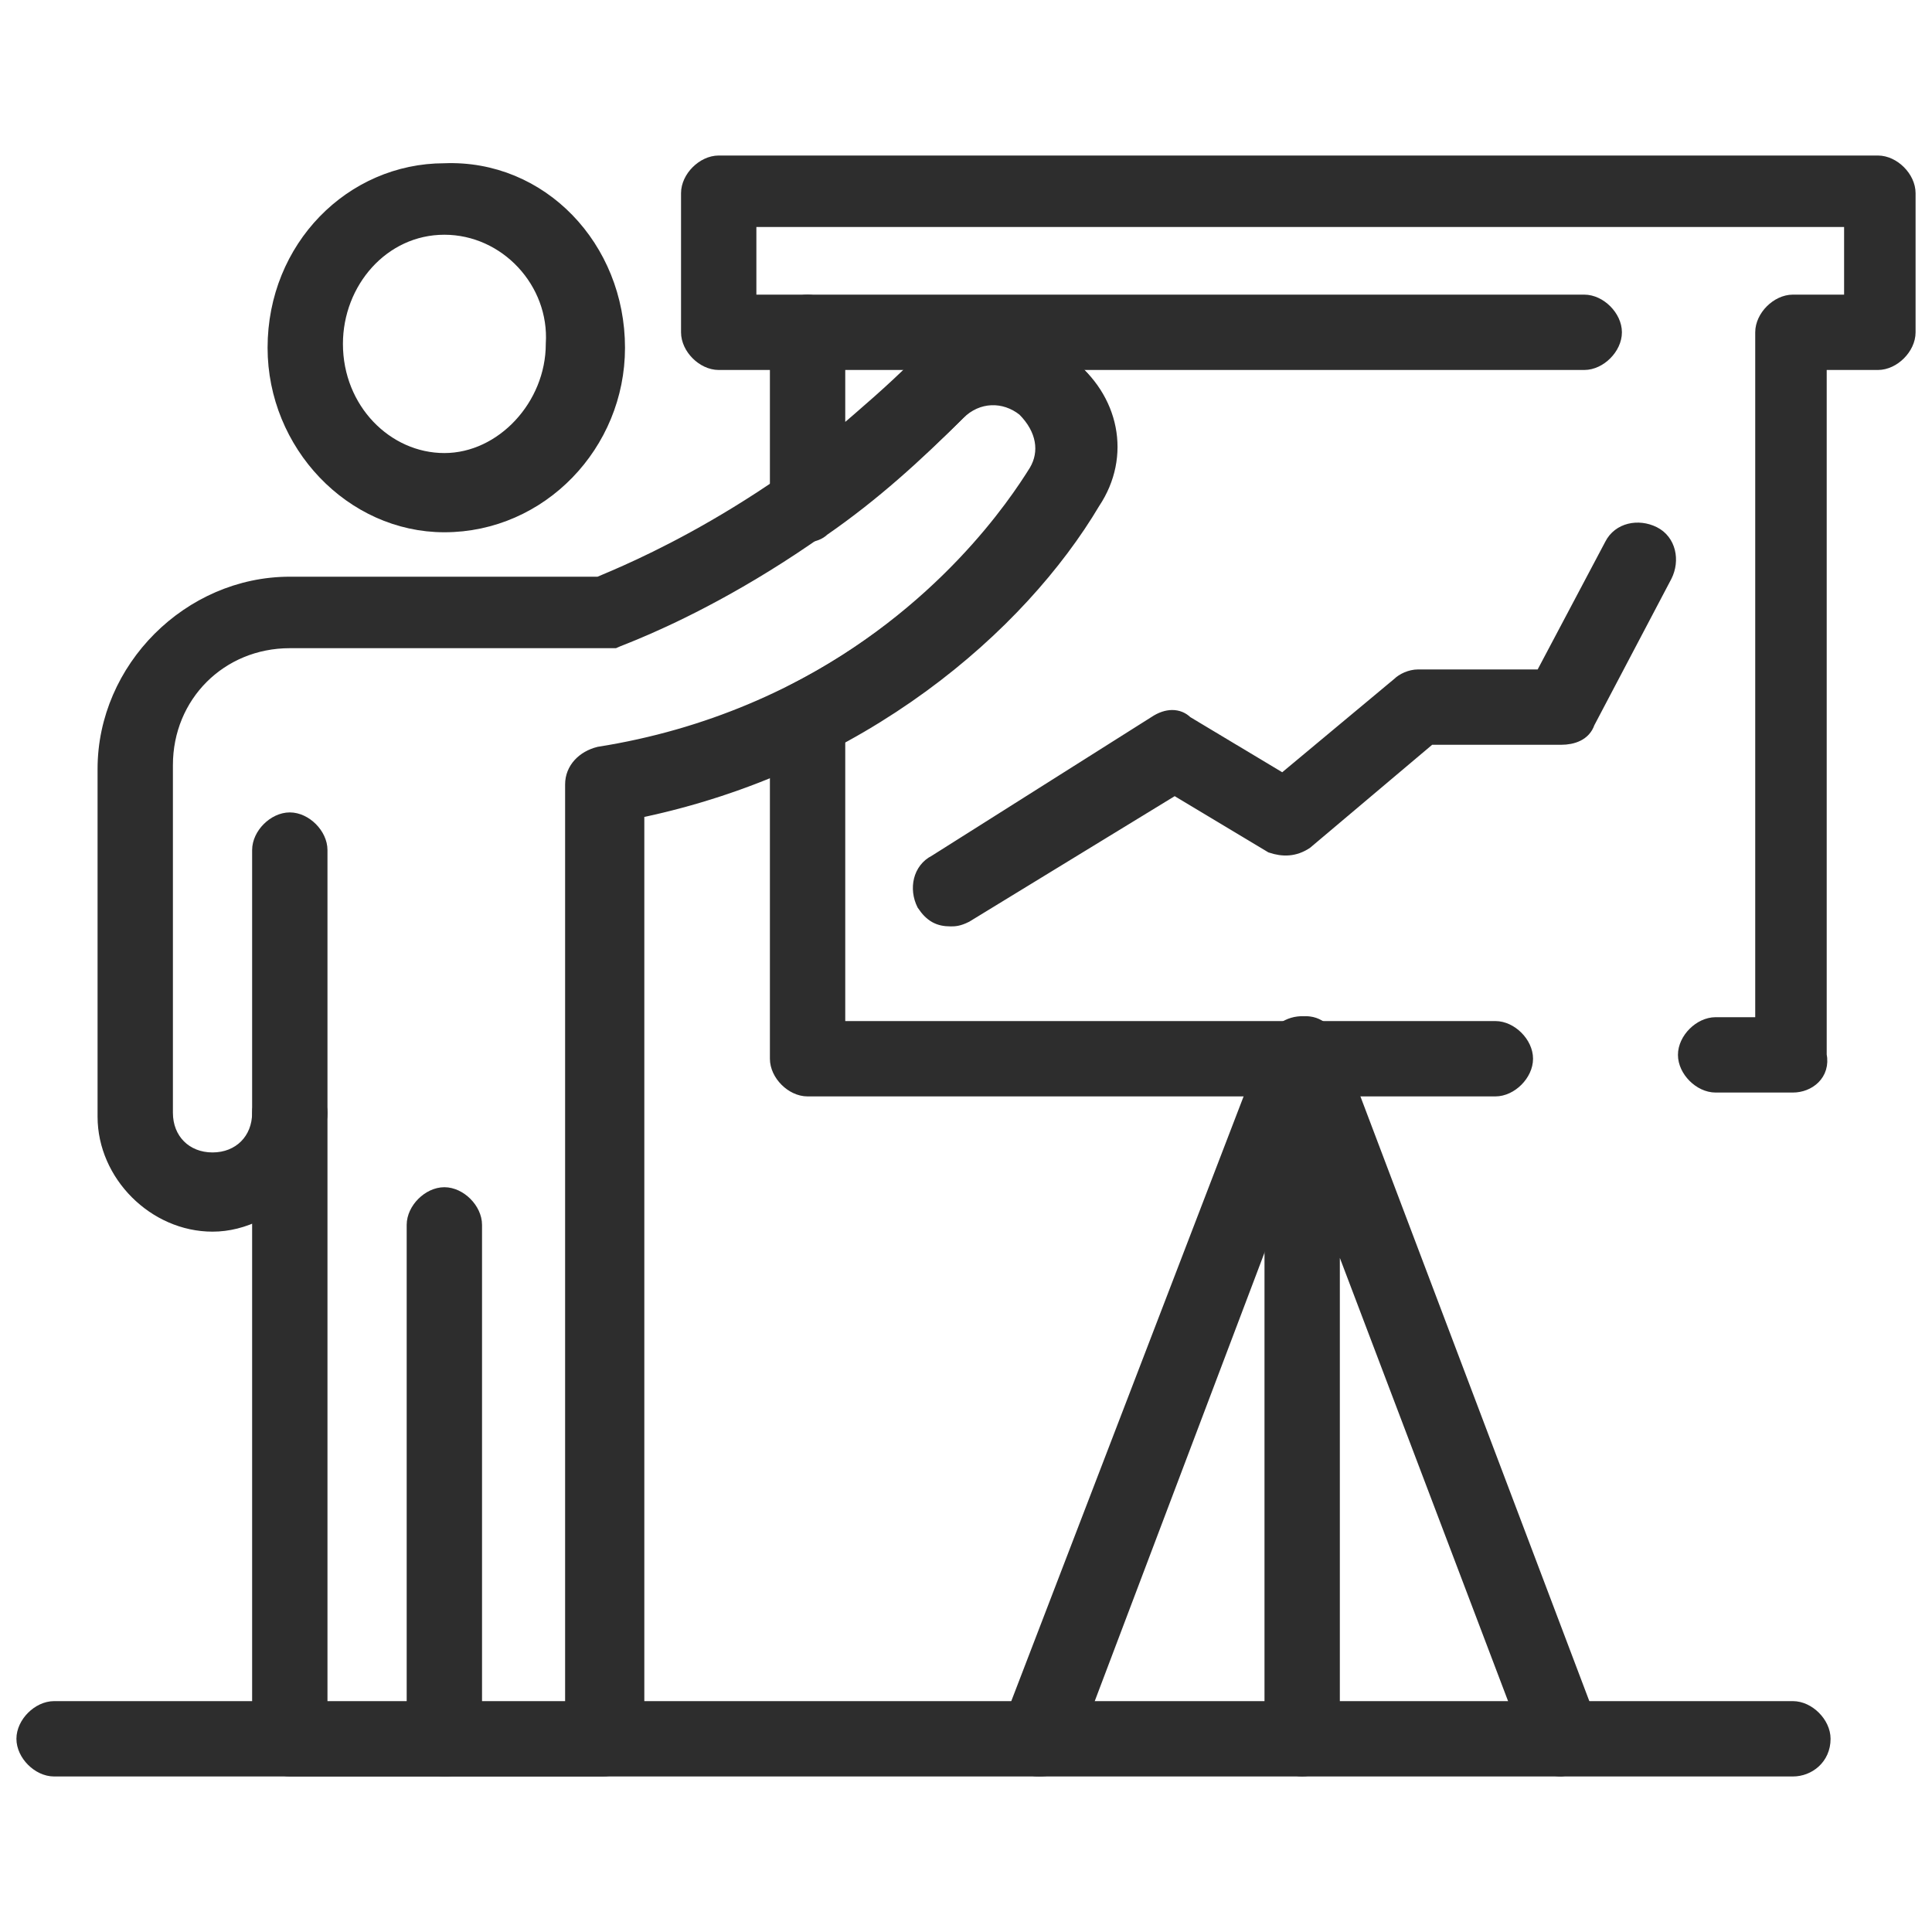 <?xml version="1.0" encoding="utf-8"?>
<!-- Generator: Adobe Illustrator 24.1.1, SVG Export Plug-In . SVG Version: 6.00 Build 0)  -->
<svg version="1.1" id="Layer_1" xmlns="http://www.w3.org/2000/svg" xmlns:xlink="http://www.w3.org/1999/xlink" x="0px" y="0px"
	 viewBox="0 0 50 50" style="enable-background:new 0 0 50 50;" xml:space="preserve">
<style type="text/css">
	.st0{fill:#2D2D2D;stroke:#2D2D2D;stroke-width:0.5;stroke-miterlimit:10;}
	.st1{fill:#2D2D2D;stroke:#2D2D2D;stroke-width:0.35;stroke-miterlimit:10;}
</style>
<rect x="-99.7" y="-71.5" class="st0" width="55.8" height="30.4"/>
<g>
	<path class="st1" d="M11.5,13.6c-2.4,0-4.4-2.1-4.4-4.6c0-2.6,2-4.6,4.4-4.6C14,4.3,16,6.4,16,9C16,11.5,14,13.6,11.5,13.6z
		 M11.5,5.9c-1.6,0-2.8,1.4-2.8,3c0,1.7,1.3,3,2.8,3s2.8-1.4,2.8-3C14.4,7.3,13.1,5.9,11.5,5.9z"/>
	<path class="st1" d="M11.5,45.8c-0.4,0-0.8-0.4-0.8-0.8V31.7c0-0.4,0.4-0.8,0.8-0.8c0.4,0,0.8,0.4,0.8,0.8V45
		C12.3,45.5,12,45.8,11.5,45.8z"/>
	<path class="st1" d="M46.4,45.8h-45c-0.4,0-0.8-0.4-0.8-0.8c0-0.4,0.4-0.8,0.8-0.8h45c0.4,0,0.8,0.4,0.8,0.8
		C47.2,45.5,46.8,45.8,46.4,45.8z"/>
	<path class="st1" d="M26.9,45.8c-0.1,0-0.2,0-0.3-0.1c-0.4-0.2-0.6-0.6-0.5-1L32.9,27c0.2-0.4,0.6-0.6,1-0.5c0.4,0.2,0.6,0.6,0.5,1
		l-6.7,17.7C27.6,45.6,27.3,45.8,26.9,45.8z"/>
	<path class="st1" d="M40.4,45.8c-0.3,0-0.6-0.2-0.7-0.5l-5.2-13.7V45c0,0.4-0.4,0.8-0.8,0.8c-0.4,0-0.8-0.4-0.8-0.8V27.3
		c0-0.4,0.3-0.7,0.7-0.8c0.4-0.1,0.7,0.1,0.9,0.5l6.7,17.7c0.2,0.4-0.1,0.9-0.5,1C40.5,45.8,40.4,45.8,40.4,45.8z"/>
	<path class="st1" d="M24.6,23.8c-0.3,0-0.5-0.1-0.7-0.4c-0.2-0.4-0.1-0.9,0.3-1.1l5.7-3.6c0.3-0.2,0.6-0.2,0.8,0l2.5,1.5l3-2.5
		c0.1-0.1,0.3-0.2,0.5-0.2h3.2l1.8-3.4c0.2-0.4,0.7-0.5,1.1-0.3c0.4,0.2,0.5,0.7,0.3,1.1l-2,3.8c-0.1,0.3-0.4,0.4-0.7,0.4H37
		l-3.2,2.7c-0.3,0.2-0.6,0.2-0.9,0.1l-2.5-1.5L25,23.7C24.8,23.8,24.7,23.8,24.6,23.8z"/>
	<path class="st1" d="M15.6,45.8H7.5c-0.4,0-0.8-0.4-0.8-0.8V31.4c-0.4,0.2-0.8,0.3-1.2,0.3c-1.5,0-2.8-1.3-2.8-2.8v-9
		c0-2.6,2.2-4.8,4.8-4.8h8c0.7-0.3,4.5-1.8,8.3-5.5c1-1,2.6-1.1,3.8-0.2c1.2,0.9,1.5,2.4,0.7,3.6c-1.9,3.2-6,6.8-11.8,8V45
		C16.4,45.5,16,45.8,15.6,45.8z M8.3,44.3h6.5v-24c0-0.4,0.3-0.7,0.7-0.8c5.7-0.9,9.6-4.4,11.4-7.4c0.3-0.5,0.2-1.1-0.3-1.6
		c-0.5-0.4-1.2-0.4-1.7,0.1c-4.4,4.4-8.8,5.9-9,6c-0.1,0-0.2,0-0.2,0H7.5c-1.8,0-3.2,1.4-3.2,3.2v9c0,0.7,0.5,1.2,1.2,1.2
		c0.7,0,1.2-0.5,1.2-1.2c0-0.4,0.4-0.8,0.8-0.8c0.4,0,0.8,0.4,0.8,0.8V44.3z"/>
	<path class="st1" d="M7.5,29.6c-0.4,0-0.8-0.4-0.8-0.8V22c0-0.4,0.4-0.8,0.8-0.8c0.4,0,0.8,0.4,0.8,0.8v6.8
		C8.3,29.3,7.9,29.6,7.5,29.6z"/>
	<path class="st1" d="M46.4,28.1h-2c-0.4,0-0.8-0.4-0.8-0.8c0-0.4,0.4-0.8,0.8-0.8h1.2V8.6c0-0.4,0.4-0.8,0.8-0.8h1.5V5.7H19.4v2.1
		h1.5c0.4,0,0.8,0.4,0.8,0.8v2.7c0.7-0.6,1.4-1.2,2-1.8c1-1,2.6-1.1,3.8-0.2c1.2,0.9,1.5,2.4,0.7,3.6c-0.7,1.1-2.7,4-6.5,6.1v7.6h17
		c0.4,0,0.8,0.4,0.8,0.8c0,0.4-0.4,0.8-0.8,0.8H20.9c-0.4,0-0.8-0.4-0.8-0.8v-8.8c0-0.3,0.2-0.6,0.4-0.7c3.9-2,5.8-4.9,6.3-5.7
		c0.3-0.5,0.2-1.1-0.3-1.6c-0.5-0.4-1.2-0.4-1.7,0.1c-1.1,1.1-2.2,2.1-3.5,3c-0.2,0.2-0.6,0.2-0.8,0.1c-0.3-0.1-0.4-0.4-0.4-0.7V9.4
		h-1.5c-0.4,0-0.8-0.4-0.8-0.8V5c0-0.4,0.4-0.8,0.8-0.8h30c0.4,0,0.8,0.4,0.8,0.8v3.6c0,0.4-0.4,0.8-0.8,0.8h-1.5v17.9
		C47.2,27.8,46.8,28.1,46.4,28.1z"/>
	<path class="st1" d="M41,9.4H20.9c-0.4,0-0.8-0.4-0.8-0.8c0-0.4,0.4-0.8,0.8-0.8H41c0.4,0,0.8,0.4,0.8,0.8C41.8,9,41.4,9.4,41,9.4z
		"/>
</g>
</svg>
